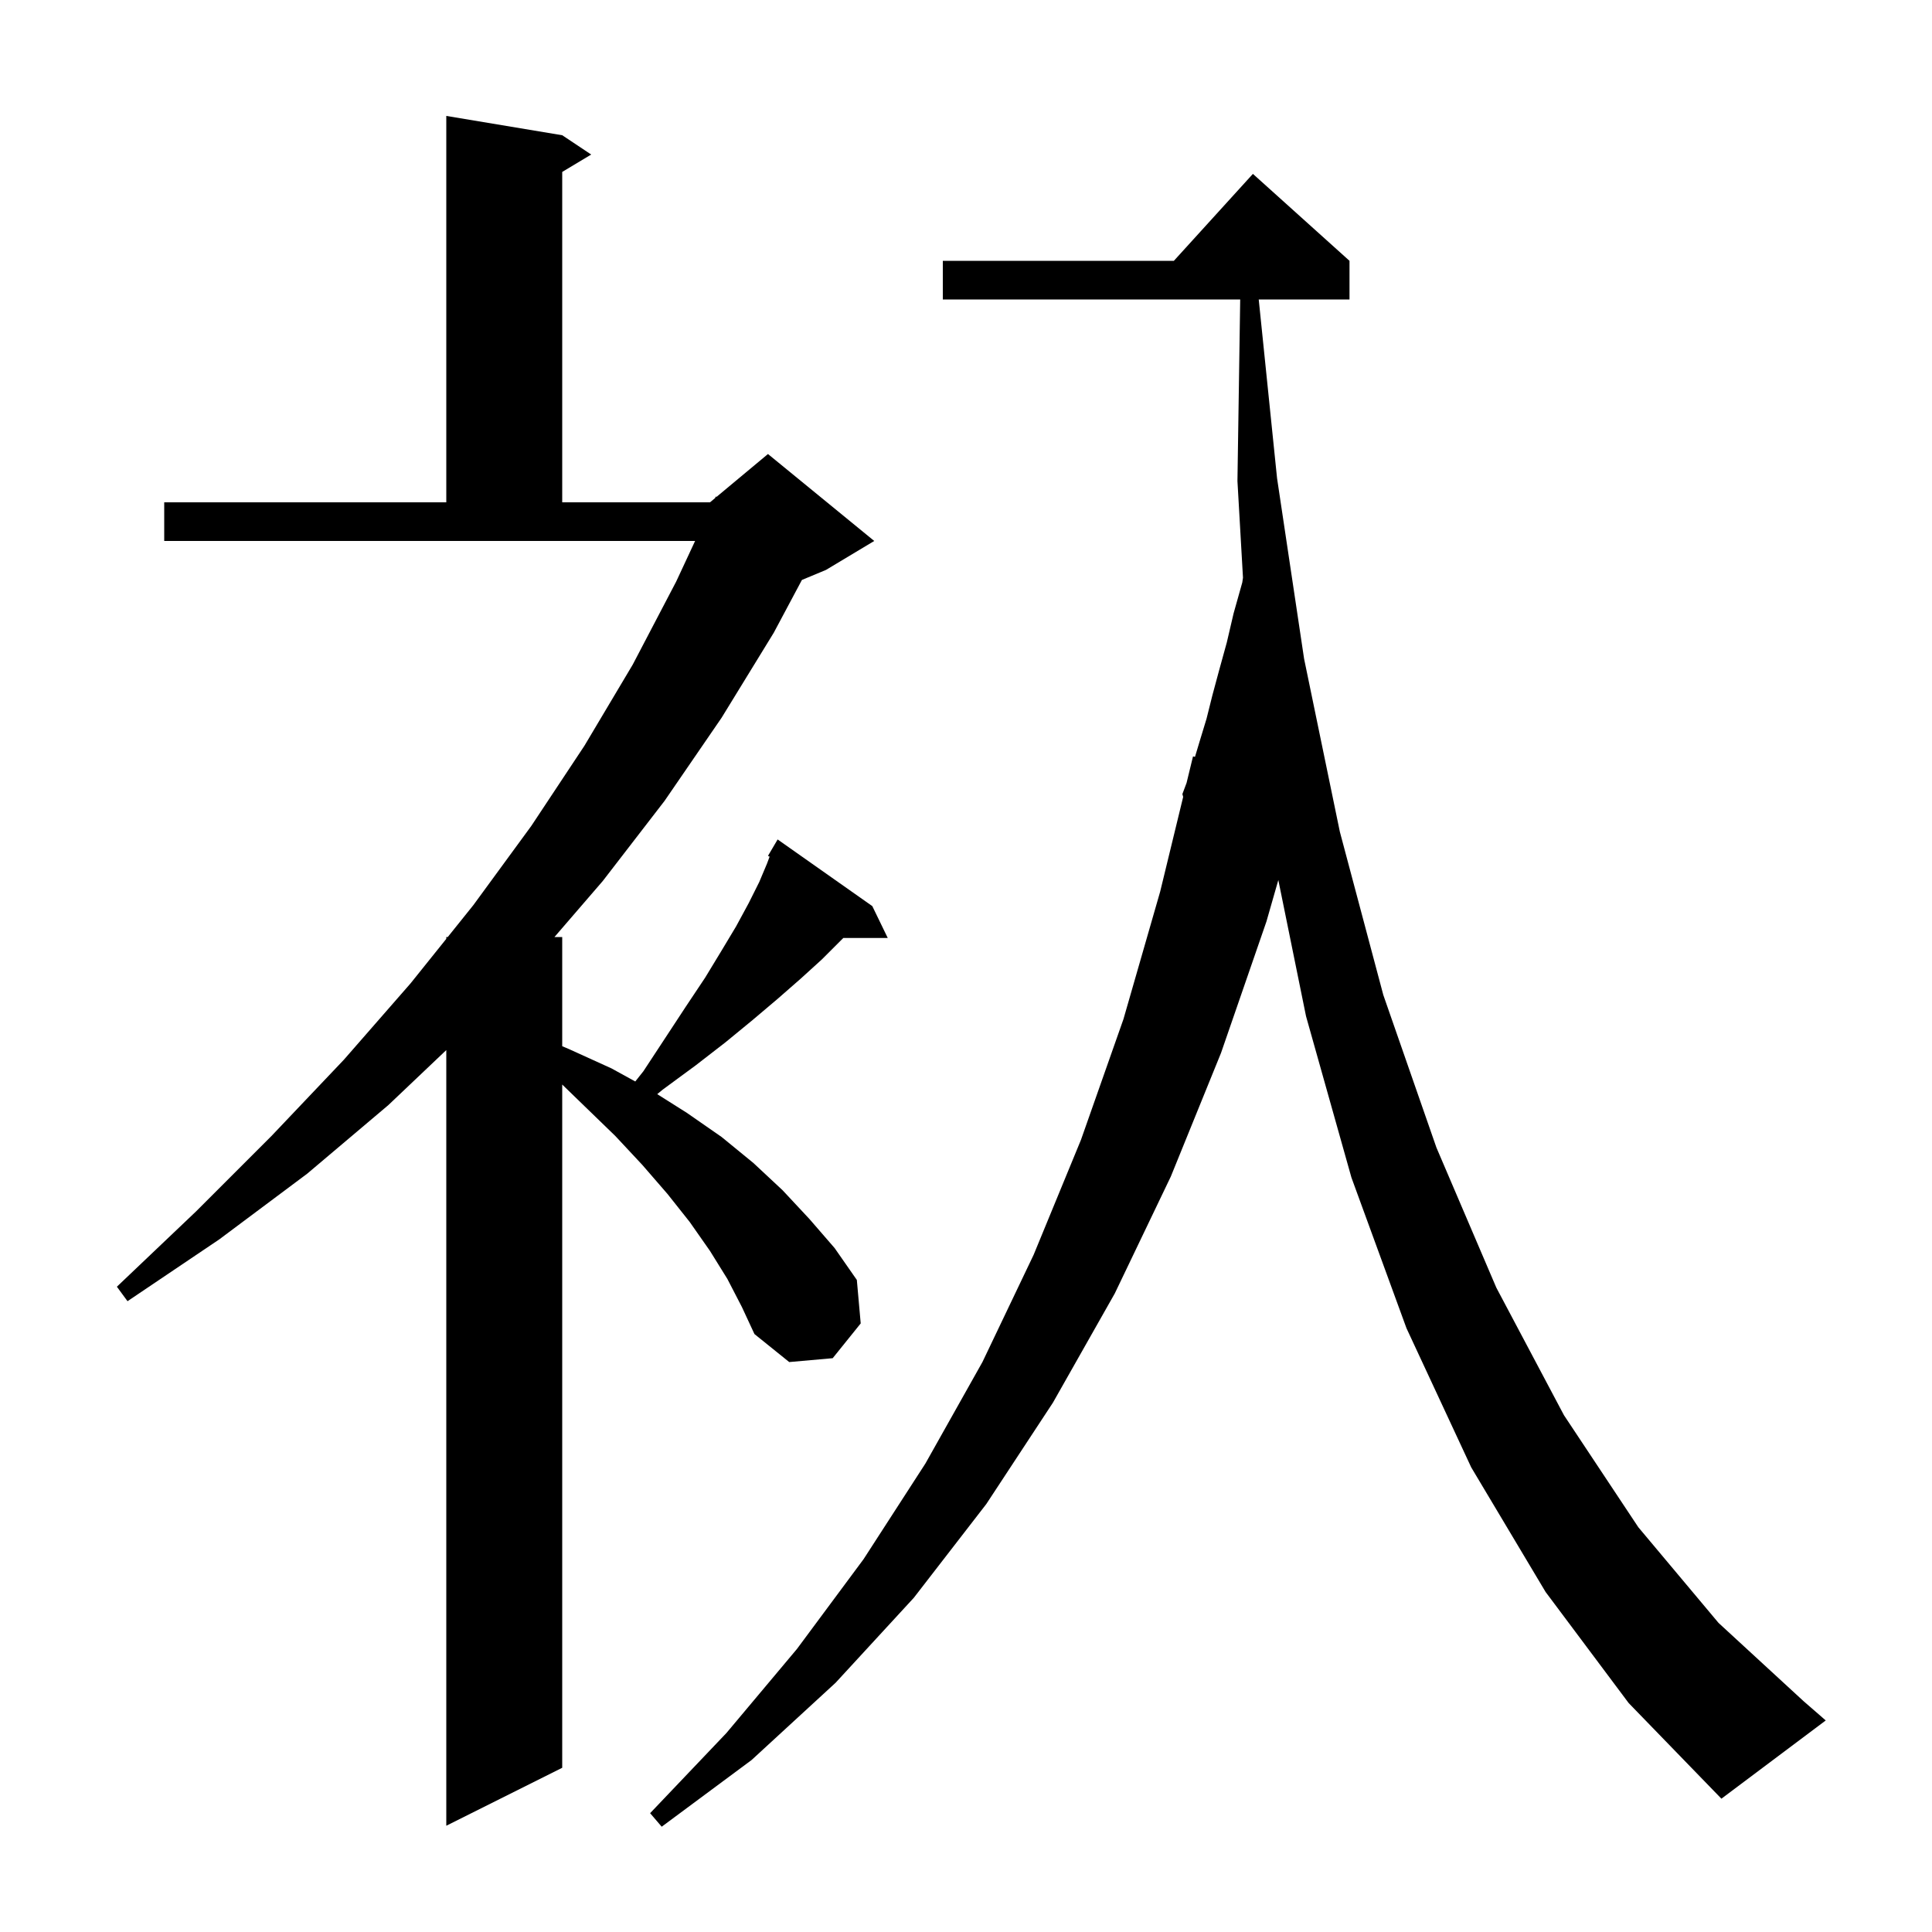 <svg xmlns="http://www.w3.org/2000/svg" xmlns:xlink="http://www.w3.org/1999/xlink" version="1.1" baseProfile="full" viewBox="0 0 200 200" width="200" height="200"><g fill="currentColor"><path d="M 160.0 164.8 L 152.3 151.9 L 145.6 137.5 L 139.9 121.9 L 135.2 105.2 L 132.332 91.101 L 131.1 95.4 L 126.4 109.0 L 121.2 121.8 L 115.4 133.9 L 109.0 145.2 L 102.1 155.7 L 94.6 165.4 L 86.5 174.2 L 77.8 182.2 L 68.5 189.1 L 67.3 187.7 L 75.2 179.4 L 82.5 170.7 L 89.4 161.4 L 95.8 151.5 L 101.7 141.0 L 107.0 129.9 L 111.9 118.0 L 116.3 105.5 L 120.1 92.3 L 122.481 82.496 L 122.4 82.2 L 122.834 81.043 L 123.5 78.3 L 123.705 78.349 L 124.2 76.7 L 124.9 74.4 L 125.5 72.0 L 126.2 69.4 L 127.0 66.5 L 127.7 63.5 L 128.6 60.3 L 128.673 59.803 L 128.1 49.8 L 128.385 31.0 L 97.6 31.0 L 97.6 27.0 L 121.518 27.0 L 129.7 18.0 L 139.7 27.0 L 139.7 31.0 L 130.303 31.0 L 132.2 49.5 L 135.0 68.2 L 138.7 86.1 L 143.2 103.0 L 148.7 118.8 L 154.9 133.3 L 161.9 146.5 L 169.6 158.1 L 177.9 168.0 L 186.7 176.1 L 189.0 178.1 L 178.2 186.2 L 168.6 176.3 Z M 75.3 132.4 L 73.5 129.5 L 71.4 126.5 L 69.1 123.6 L 66.5 120.6 L 63.7 117.6 L 60.5 114.5 L 58.2 112.27 L 58.2 183.0 L 46.2 189.0 L 46.2 108.704 L 40.2 114.4 L 31.8 121.5 L 22.7 128.3 L 13.2 134.7 L 12.1 133.2 L 20.3 125.4 L 28.1 117.6 L 35.6 109.7 L 42.5 101.8 L 46.2 97.189 L 46.2 97.0 L 46.352 97.0 L 49.0 93.7 L 55.0 85.5 L 60.5 77.2 L 65.5 68.8 L 70.0 60.2 L 71.957 56.0 L 17.0 56.0 L 17.0 52.0 L 46.2 52.0 L 46.2 12.0 L 58.2 14.0 L 61.2 16.0 L 58.2 17.8 L 58.2 52.0 L 73.5 52.0 L 74.024 51.563 L 74.1 51.4 L 74.177 51.436 L 79.5 47.0 L 90.5 56.0 L 85.5 59.0 L 83.014 60.036 L 80.1 65.5 L 74.7 74.3 L 68.8 82.9 L 62.4 91.2 L 57.398 97.0 L 58.2 97.0 L 58.2 108.304 L 58.9 108.6 L 63.3 110.6 L 65.763 111.954 L 66.6 110.9 L 68.9 107.4 L 71.0 104.2 L 73.0 101.2 L 74.7 98.4 L 76.2 95.9 L 77.5 93.5 L 78.6 91.3 L 79.4 89.4 L 79.669 88.682 L 79.5 88.6 L 80.5 86.9 L 90.3 93.8 L 91.9 97.1 L 87.3 97.1 L 85.1 99.3 L 82.9 101.3 L 80.5 103.4 L 77.9 105.6 L 75.1 107.9 L 72.0 110.3 L 68.6 112.8 L 68.036 113.265 L 71.1 115.2 L 74.7 117.7 L 78.0 120.4 L 81.0 123.2 L 83.8 126.2 L 86.4 129.2 L 88.7 132.5 L 89.1 137.0 L 86.2 140.6 L 81.7 141.0 L 78.1 138.1 L 76.8 135.3 Z "/></g></svg>